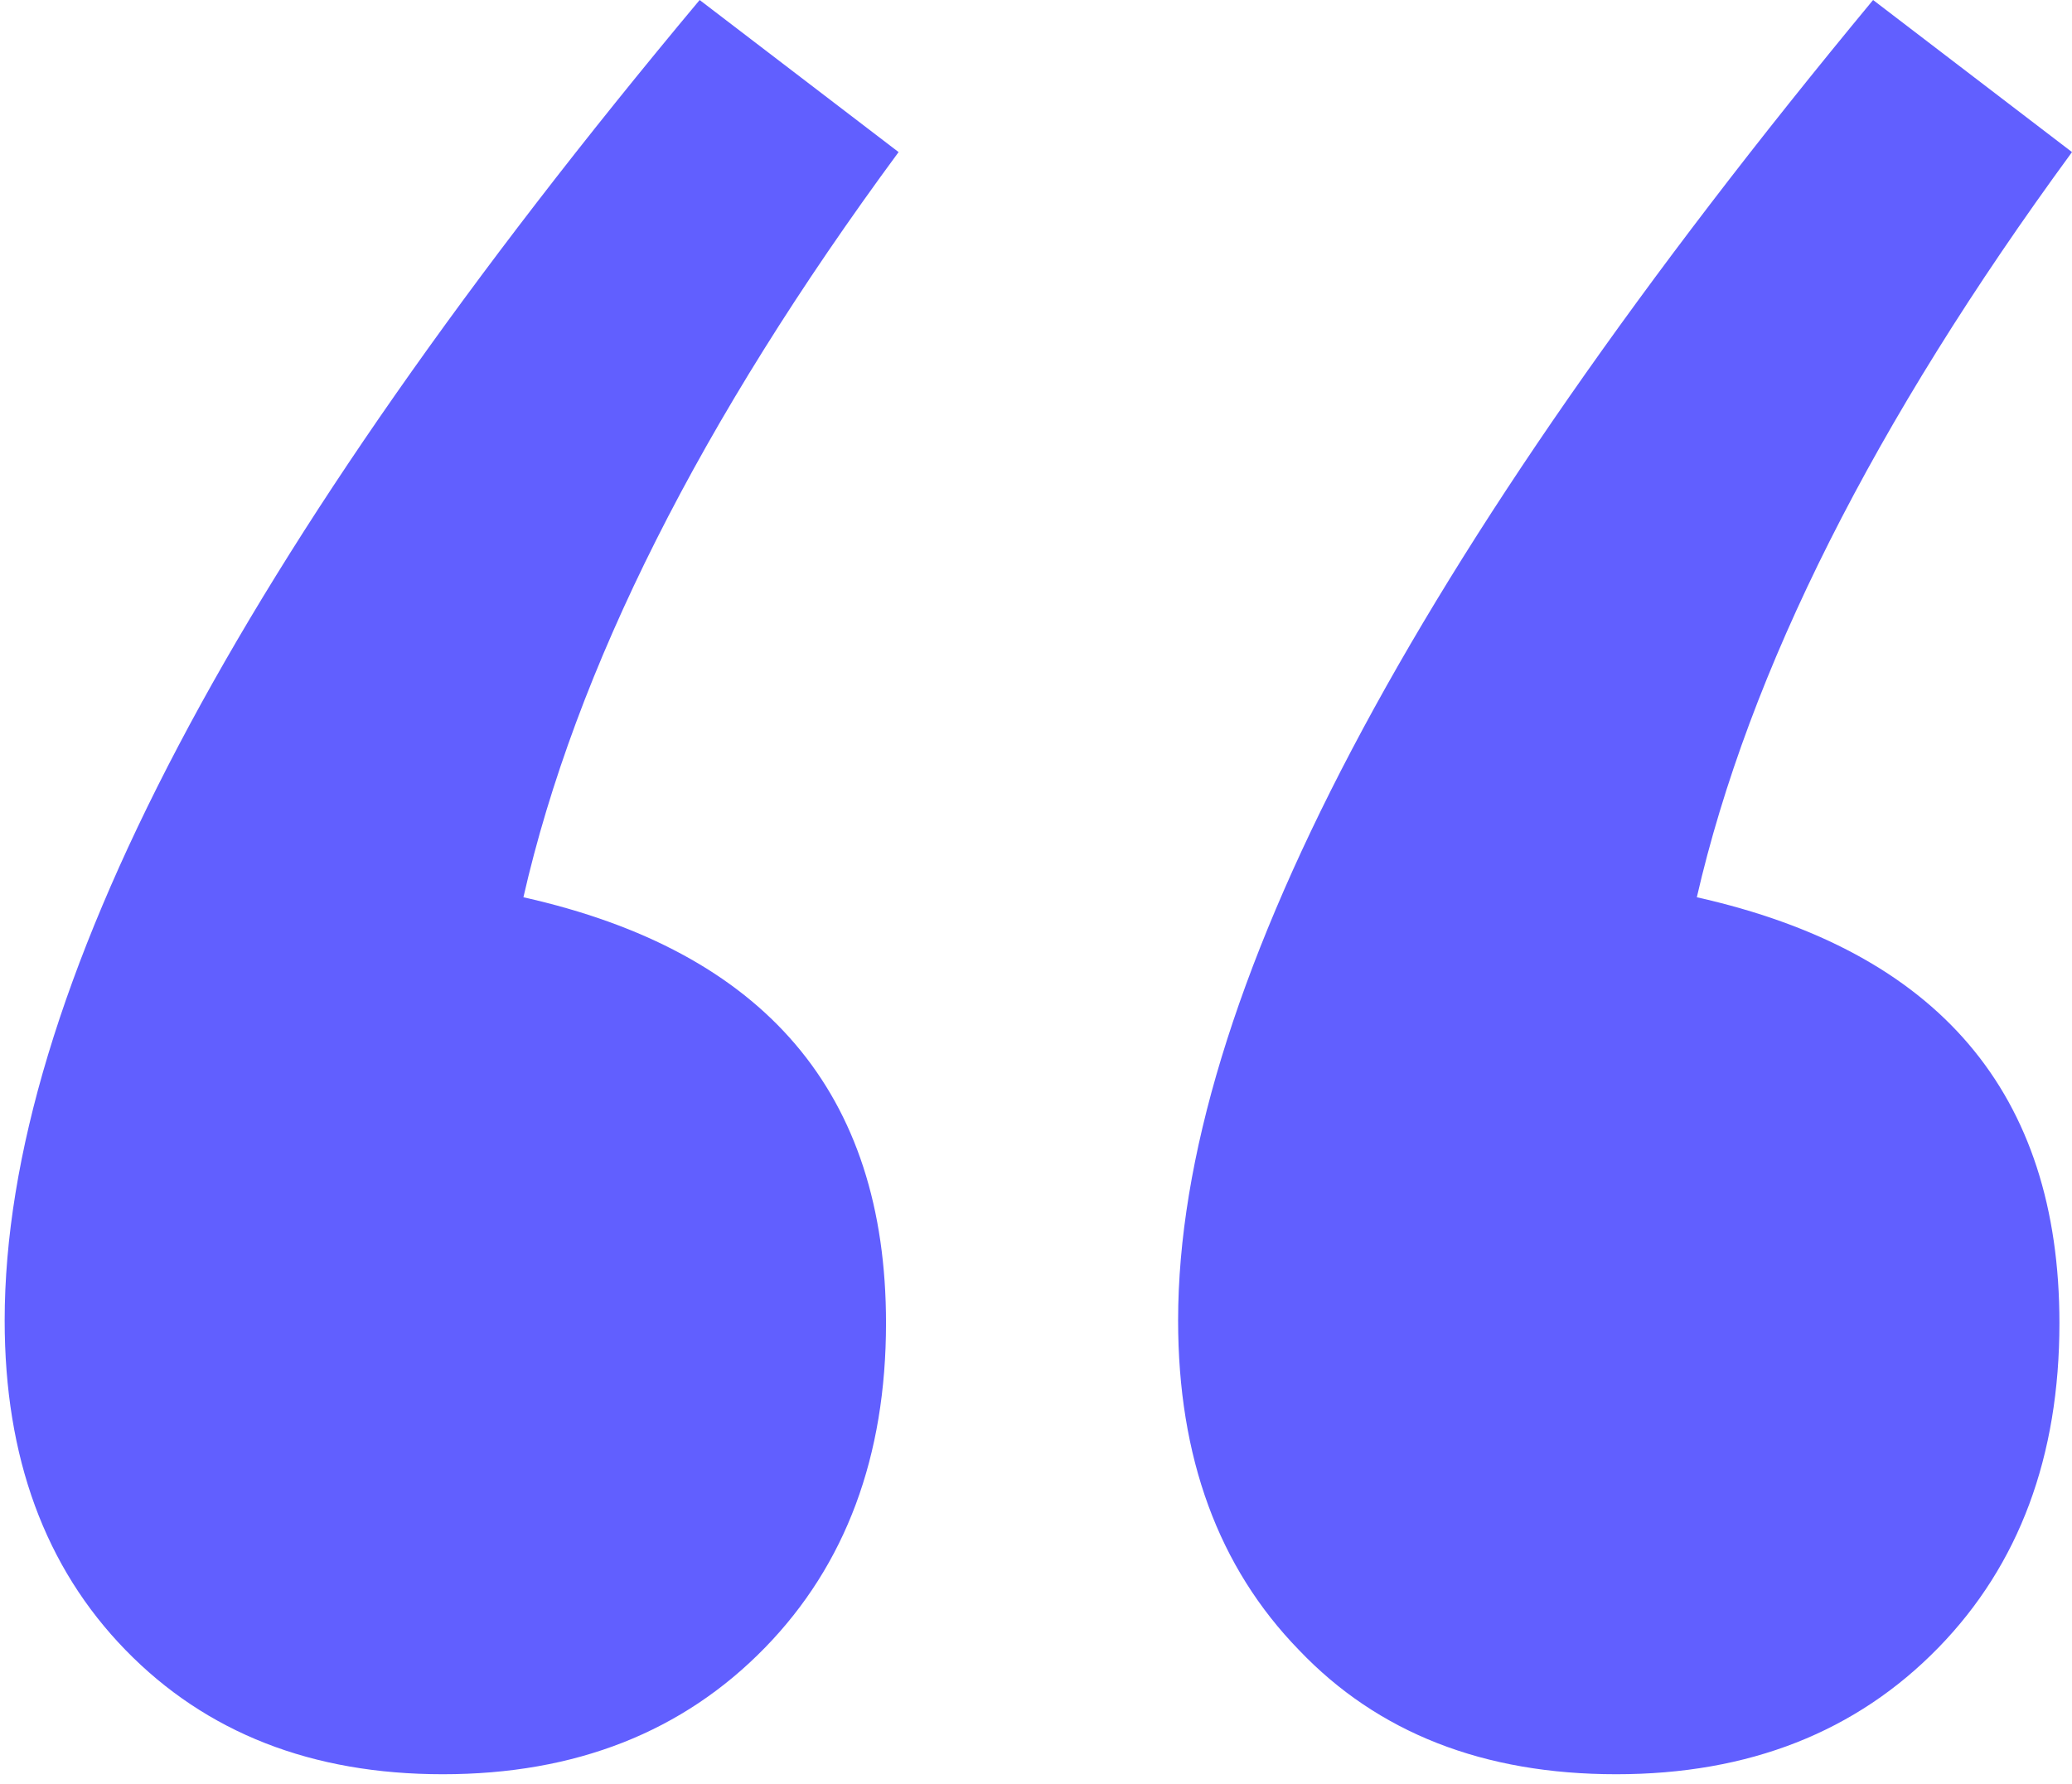<svg xmlns="http://www.w3.org/2000/svg" width="72" height="62" fill="none"><path fill="#615FFF" d="M58.963 31.186c8.4 1.88 12.6 6.813 12.6 14.8 0 4.64-1.4 8.398-4.2 11.276-2.859 2.937-6.592 4.405-11.2 4.405-4.609 0-8.284-1.439-11.025-4.317-2.8-2.878-4.2-6.695-4.2-11.452 0-11.159 8.05-26.458 24.15-45.898L72 5.286c-6.883 9.397-11.229 18.03-13.037 25.9Zm-40.775 0c8.4 1.88 12.6 6.813 12.6 14.8 0 4.64-1.4 8.398-4.2 11.276-2.859 2.937-6.592 4.405-11.2 4.405-4.55 0-8.225-1.439-11.026-4.317-2.8-2.878-4.2-6.695-4.2-11.452 0-11.335 8.05-26.634 24.15-45.898l6.913 5.286c-6.883 9.338-11.23 17.971-13.037 25.9Z"/></svg>